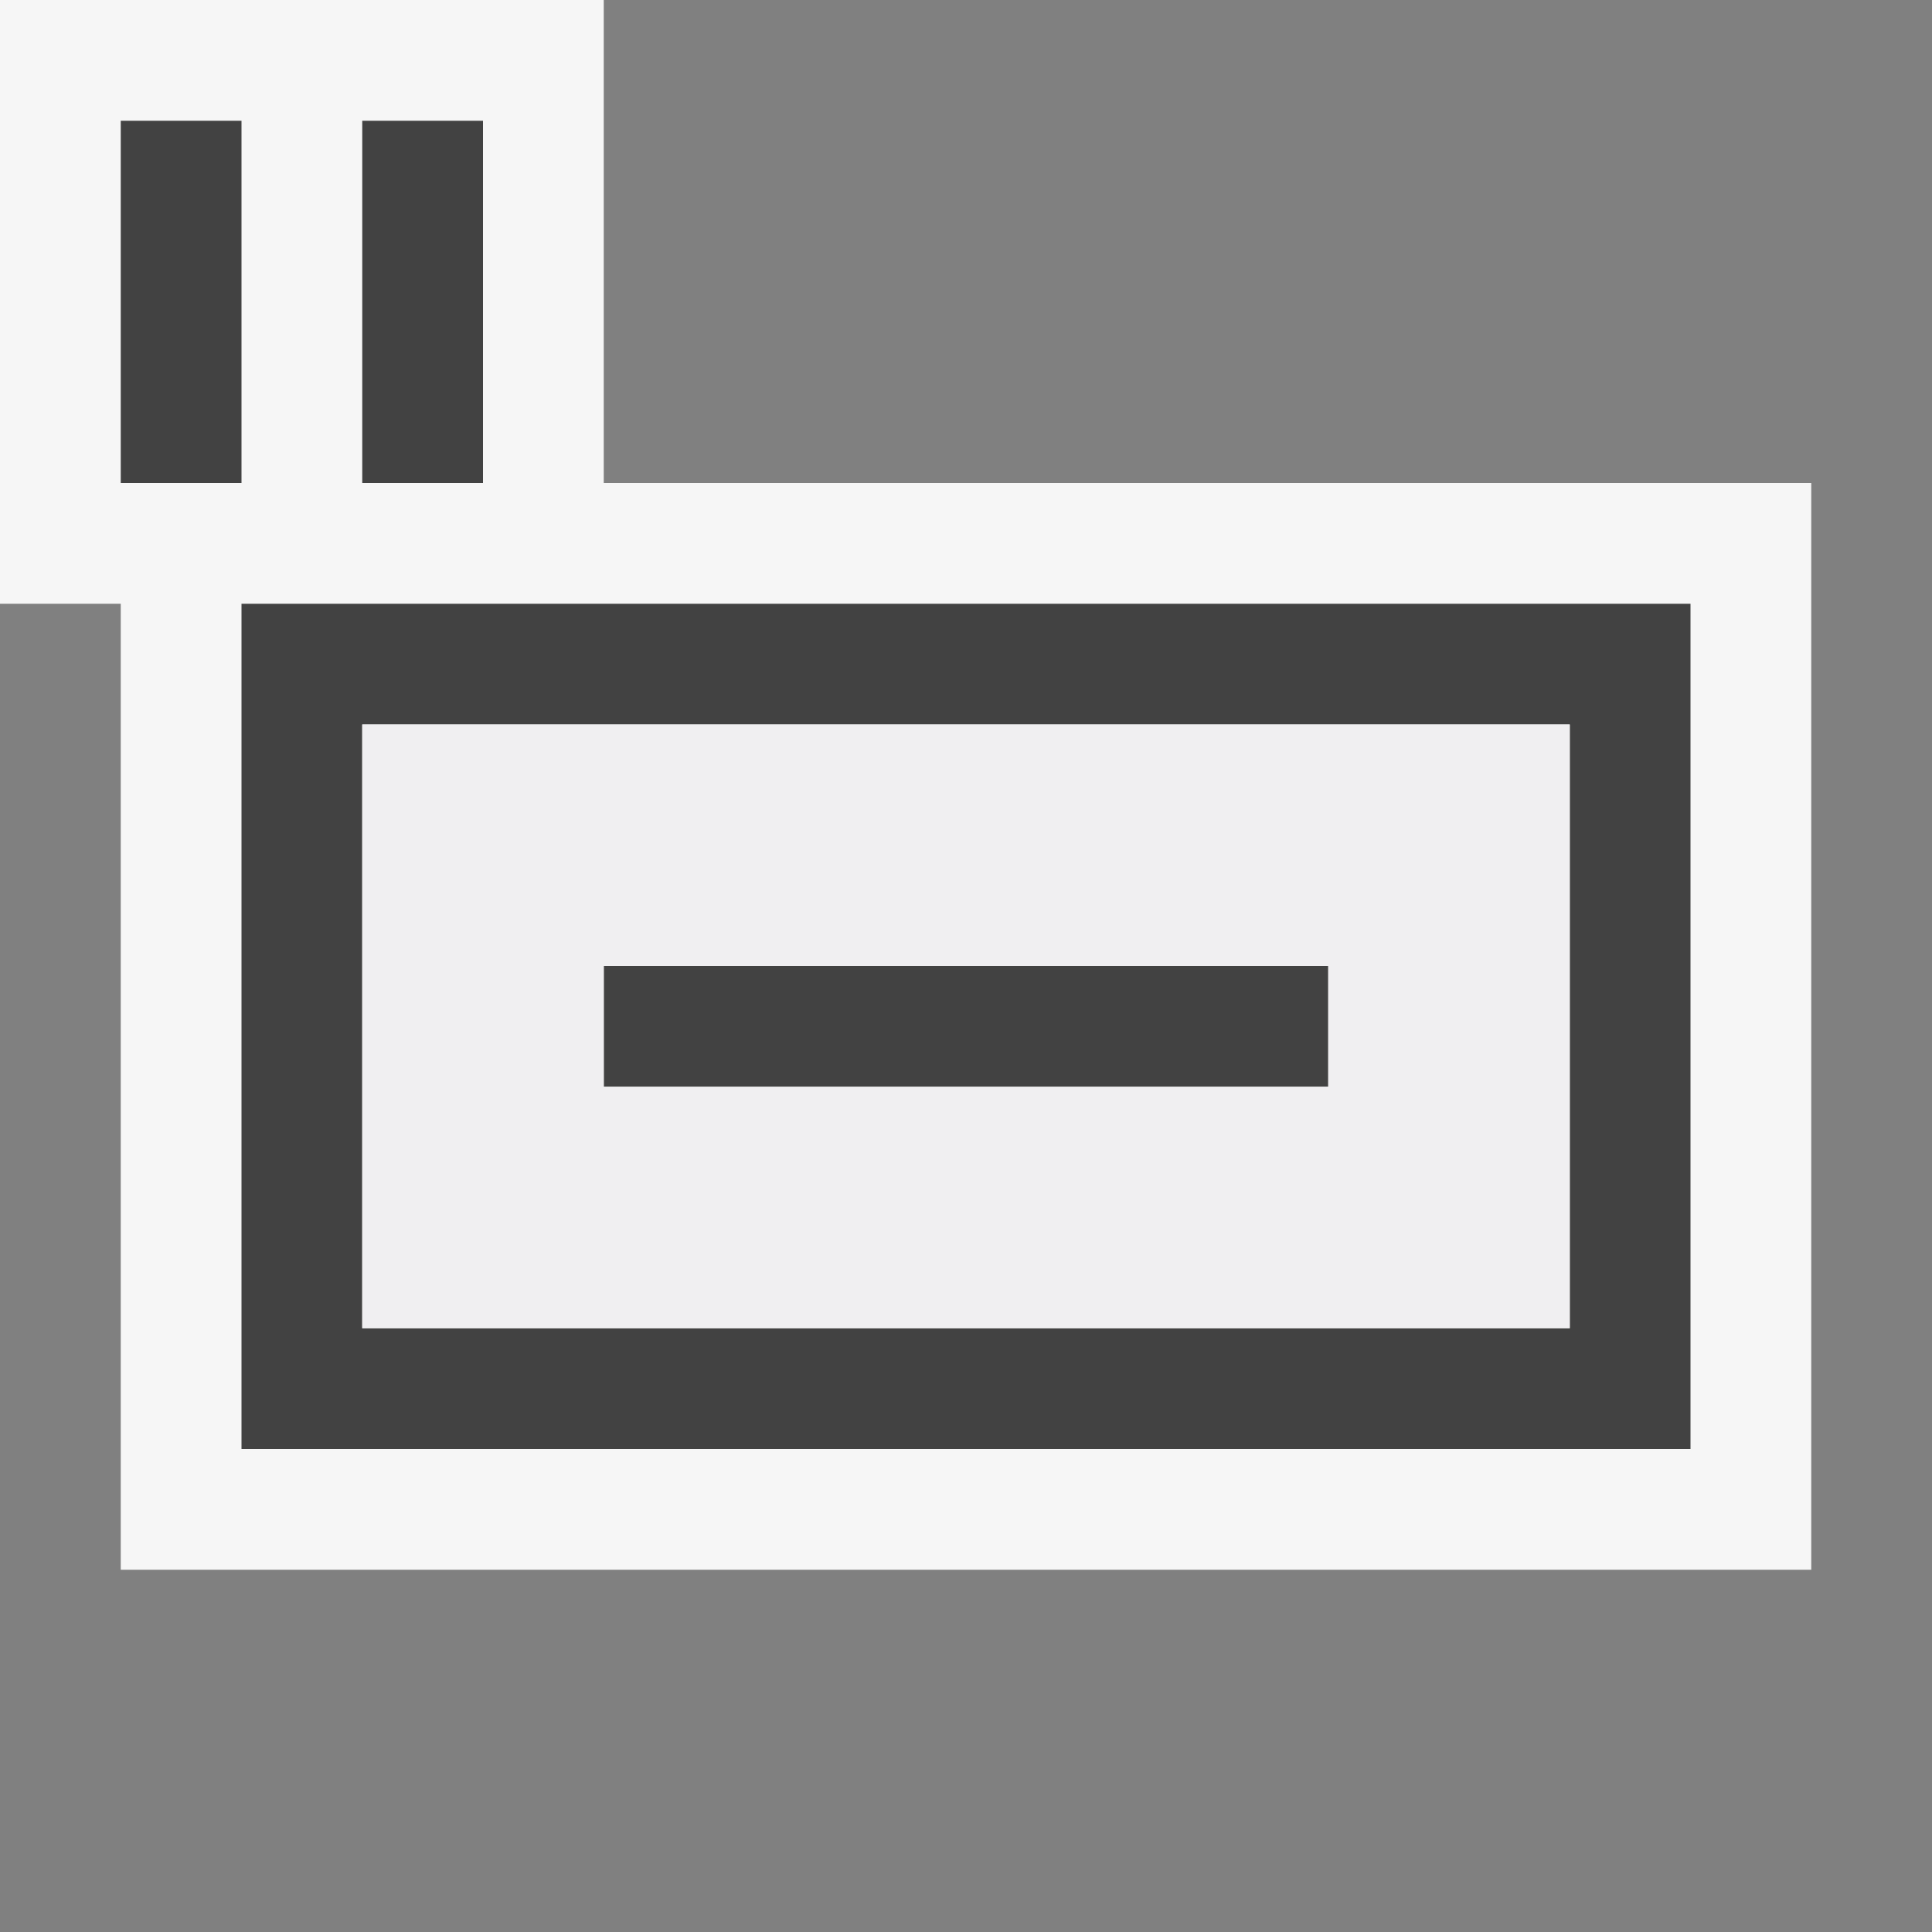 <svg xmlns="http://www.w3.org/2000/svg" viewBox="0 0 16 16"><rect x="0" y="0" width="16" height="16" fill="#808080" stroke="none"/><style>.st0{opacity:0}.st0,.st1{fill:#f6f6f6}.st2{fill:#424242}.st3{fill:#f0eff1}</style><g id="outline"><path class="st0" d="M0 0h16v16H0z"/><path class="st1" d="M5 4V0H0v5h1v8h14V4z"/></g><g id="icon_x5F_bg"><path class="st2" d="M2 5v7h12V5H2zm11 6H3V6h10v5zm-2-2H5V8h6v1zM2 4H1V1h1v3zm2-3H3v3h1V1z"/></g><path class="st3" d="M3 6v5h10V6H3zm8 3H5V8h6v1z" id="icon_x5F_fg"/></svg>